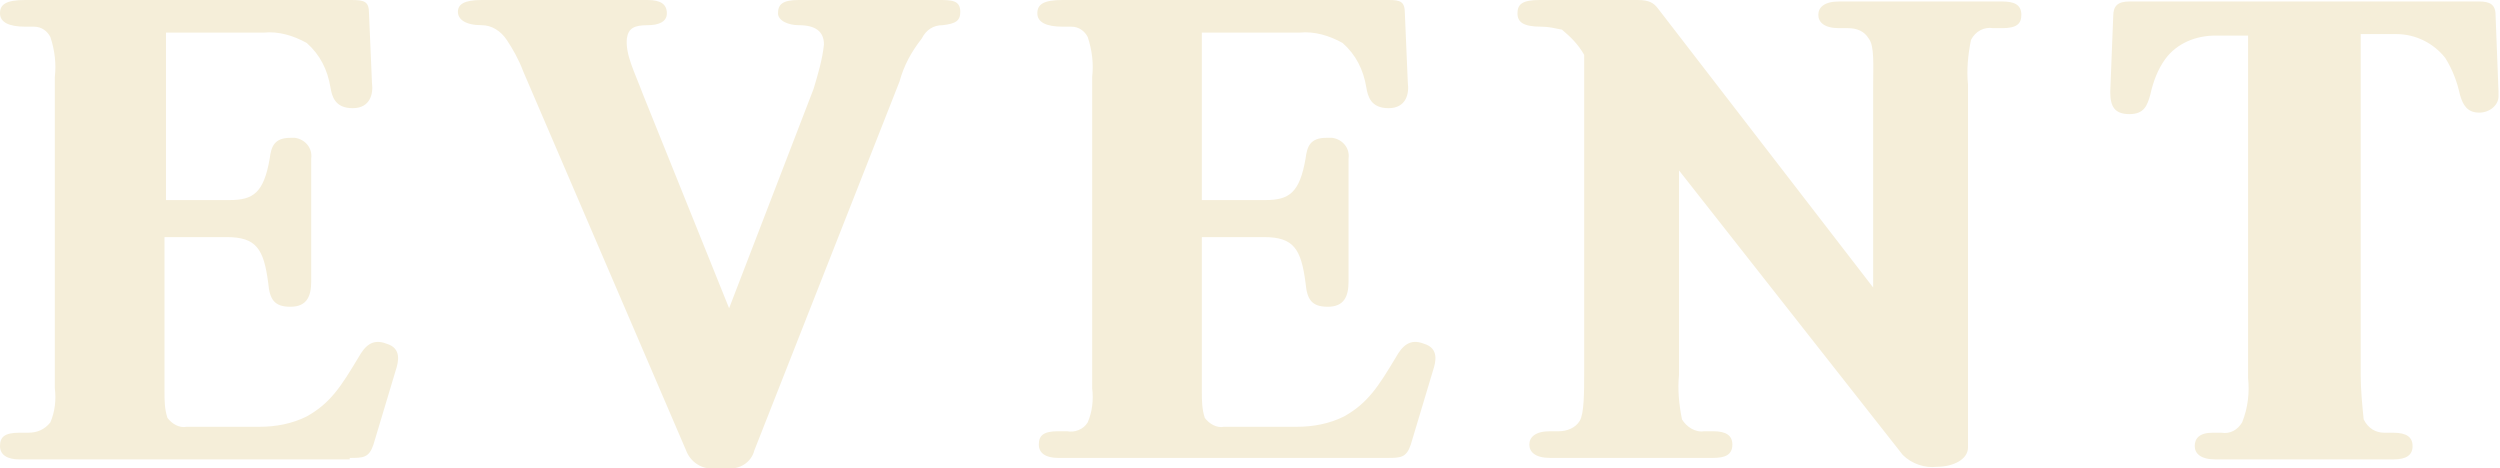 <?xml version="1.0" encoding="utf-8"?>
<!-- Generator: Adobe Illustrator 26.5.2, SVG Export Plug-In . SVG Version: 6.00 Build 0)  -->
<svg version="1.1" id="レイヤー_1" xmlns="http://www.w3.org/2000/svg" xmlns:xlink="http://www.w3.org/1999/xlink" x="0px"
	 y="0px" viewBox="0 0 168.7 31.6" style="enable-background:new 0 0 168.7 31.6;" xml:space="preserve">
<style type="text/css">
	.st0{filter:url(#パス_2885);}
	.st1{fill:#F5EED9;}
</style>
<filter  filterUnits="userSpaceOnUse" height="61.602" id="パス_2885" width="198.732" x="0" y="0">
	<feOffset  input="SourceAlpha"></feOffset>
	<feGaussianBlur  result="blur" stdDeviation="5"></feGaussianBlur>
	<feFlood  flood-color="#d66400" flood-opacity="0.6"></feFlood>
	<feComposite  in2="blur" operator="in"></feComposite>
	<feComposite  in="SourceGraphic" operator="over"></feComposite>
</filter>
<g transform="matrix(1, 0, 0, 1, 0, 0)" class="st0">
	<path id="パス_2885-2_00000164509239599245979640000004652925906805658759_" class="st1" d="M23.6,30.9c0.9,0,1.3,0,1.6-0.9
		l1.5-5c0.2-0.6,0.4-1.5-0.6-1.8c-1-0.4-1.5,0.2-1.9,0.9c-1.2,2-1.9,3.1-3.5,4c-1,0.5-2.1,0.7-3.2,0.7h-4.9c-0.5,0.1-1-0.2-1.3-0.6
		c-0.2-0.6-0.2-1.2-0.2-1.8V16h4.2c2,0,2.5,0.8,2.8,3.1c0.1,1.1,0.4,1.6,1.5,1.6c1.1,0,1.4-0.7,1.4-1.7v-8.3
		c0.1-0.7-0.4-1.3-1.1-1.4c-0.1,0-0.2,0-0.3,0c-1.1,0-1.3,0.6-1.4,1.4c-0.4,2.3-1.1,2.8-2.7,2.8h-4.3V2.2h6.6c1-0.1,2,0.2,2.9,0.7
		c0.9,0.8,1.4,1.8,1.6,3c0.1,0.6,0.3,1.4,1.5,1.4s1.4-1,1.3-1.7l-0.2-4.7c0-0.8-0.3-0.9-1.2-0.9h-22C0.4,0,0,0.3,0,0.9
		s0.6,0.9,1.7,0.9h0.6c0.5,0,0.9,0.3,1.1,0.7c0.3,0.9,0.4,1.8,0.3,2.7v21c0.1,0.8,0,1.6-0.3,2.3C3,29,2.5,29.2,1.9,29.2H1.3
		c-1,0-1.3,0.3-1.3,0.9c0,0.6,0.5,0.9,1.3,0.9H23.6z M53.9,1.7c1.1,0,1.7,0.4,1.7,1.3c-0.1,1-0.4,2-0.7,3l-5.7,14.8L43.4,6.4
		c-0.6-1.6-1.2-2.7-1.1-3.8c0.1-0.7,0.5-0.9,1.4-0.9c0.7,0,1.3-0.2,1.3-0.8S44.6,0,43.7,0H32.5c-1.2,0-1.6,0.3-1.6,0.8
		s0.5,0.9,1.6,0.9c0.7,0,1.3,0.4,1.7,1C34.6,3.3,35,4,35.3,4.8l11,25.6c0.3,0.8,1.1,1.3,1.9,1.2h0.9c0.8,0.1,1.6-0.4,1.8-1.2
		l9.8-24.9c0.3-1.1,0.8-2,1.5-2.9C62.5,2,63,1.7,63.6,1.7c0.9-0.1,1.2-0.3,1.2-0.9C64.8,0,64.2,0,63.3,0h-9.4
		c-1.1,0-1.4,0.3-1.4,0.9C52.5,1.4,53.2,1.7,53.9,1.7z M93.6,30.9c0.9,0,1.3,0,1.6-0.9l1.5-5c0.2-0.6,0.4-1.5-0.6-1.8
		c-1-0.4-1.5,0.2-1.9,0.9c-1.2,2-1.9,3.1-3.5,4c-1,0.5-2.1,0.7-3.2,0.7h-4.9c-0.5,0.1-1-0.2-1.3-0.6c-0.2-0.6-0.2-1.2-0.2-1.8V16
		h4.2c2,0,2.5,0.8,2.8,3.1c0.1,1.1,0.4,1.6,1.5,1.6c1.1,0,1.4-0.7,1.4-1.7v-8.3c0.1-0.7-0.4-1.3-1.1-1.4c-0.1,0-0.2,0-0.4,0
		c-1.1,0-1.3,0.6-1.4,1.4c-0.4,2.3-1.1,2.8-2.7,2.8h-4.3V2.2h6.6c1-0.1,2,0.2,2.9,0.7c0.9,0.8,1.4,1.8,1.6,3
		c0.1,0.6,0.3,1.4,1.5,1.4s1.4-1,1.3-1.7l-0.2-4.7c0-0.8-0.3-0.9-1.1-0.9h-22C70.4,0,70,0.3,70,0.9s0.6,0.9,1.7,0.9h0.6
		c0.5,0,0.9,0.3,1.1,0.7c0.3,0.9,0.4,1.8,0.3,2.7v21c0.1,0.8,0,1.6-0.3,2.3c-0.3,0.5-0.9,0.7-1.4,0.6h-0.6c-1,0-1.3,0.3-1.3,0.9
		c0,0.6,0.5,0.9,1.3,0.9H93.6z M106.9,3.7v21.4c0,1.4,0,2.8-0.3,3.3c-0.3,0.5-0.9,0.7-1.4,0.7h-0.6c-1,0-1.4,0.4-1.4,0.9
		s0.4,0.9,1.4,0.9h11c0.8,0,1.3-0.2,1.3-0.9c0-0.6-0.4-0.9-1.3-0.9h-0.6c-0.6,0.1-1.2-0.3-1.5-0.8c-0.2-1-0.3-2-0.2-3V11.5
		l15.1,19.2c0.6,0.6,1.5,0.9,2.3,0.8c1.1,0,2.1-0.5,2.1-1.3V5.7c-0.1-1,0-2,0.2-3c0.3-0.6,0.9-0.9,1.5-0.8h0.6c1,0,1.3-0.3,1.3-0.9
		c0-0.7-0.5-0.9-1.3-0.9h-11c-1,0-1.4,0.4-1.4,0.9s0.4,0.9,1.4,0.9h0.6c0.6,0,1.1,0.2,1.4,0.7c0.4,0.5,0.3,1.8,0.3,3.3v13.5
		L111.9,0.6c-0.3-0.4-0.6-0.6-1.4-0.6h-6.6c-1.2,0-1.5,0.3-1.5,0.9s0.4,0.9,1.6,0.9c0.5,0,0.9,0.1,1.4,0.2
		C106,2.5,106.5,3,106.9,3.7L106.9,3.7z M159.3,25.3v-23h2.4c1.3,0,2.5,0.6,3.3,1.6c0.5,0.8,0.8,1.6,1,2.5c0.2,0.7,0.5,1.2,1.3,1.2
		c0.7,0,1.3-0.5,1.3-1.1c0-0.1,0-0.2,0-0.3l-0.2-5.2c0-0.7-0.4-0.9-1.1-0.9h-23.6c-0.8,0-1.1,0.3-1.1,1l-0.2,5.1
		c0,1,0.3,1.5,1.3,1.5c1,0,1.2-0.6,1.4-1.3c0.2-0.9,0.5-1.7,1-2.4c0.8-1.1,2.1-1.6,3.4-1.6h2.2v23.1c0.1,1,0,2-0.4,3
		c-0.3,0.5-0.8,0.8-1.4,0.7h-0.6c-0.9,0-1.2,0.4-1.2,0.9s0.4,0.9,1.4,0.9h12c0.9,0,1.3-0.3,1.3-0.9s-0.4-0.9-1.3-0.9h-0.6
		c-0.6,0-1.1-0.3-1.4-0.9C159.4,27.3,159.3,26.3,159.3,25.3z"/>
</g>
</svg>
